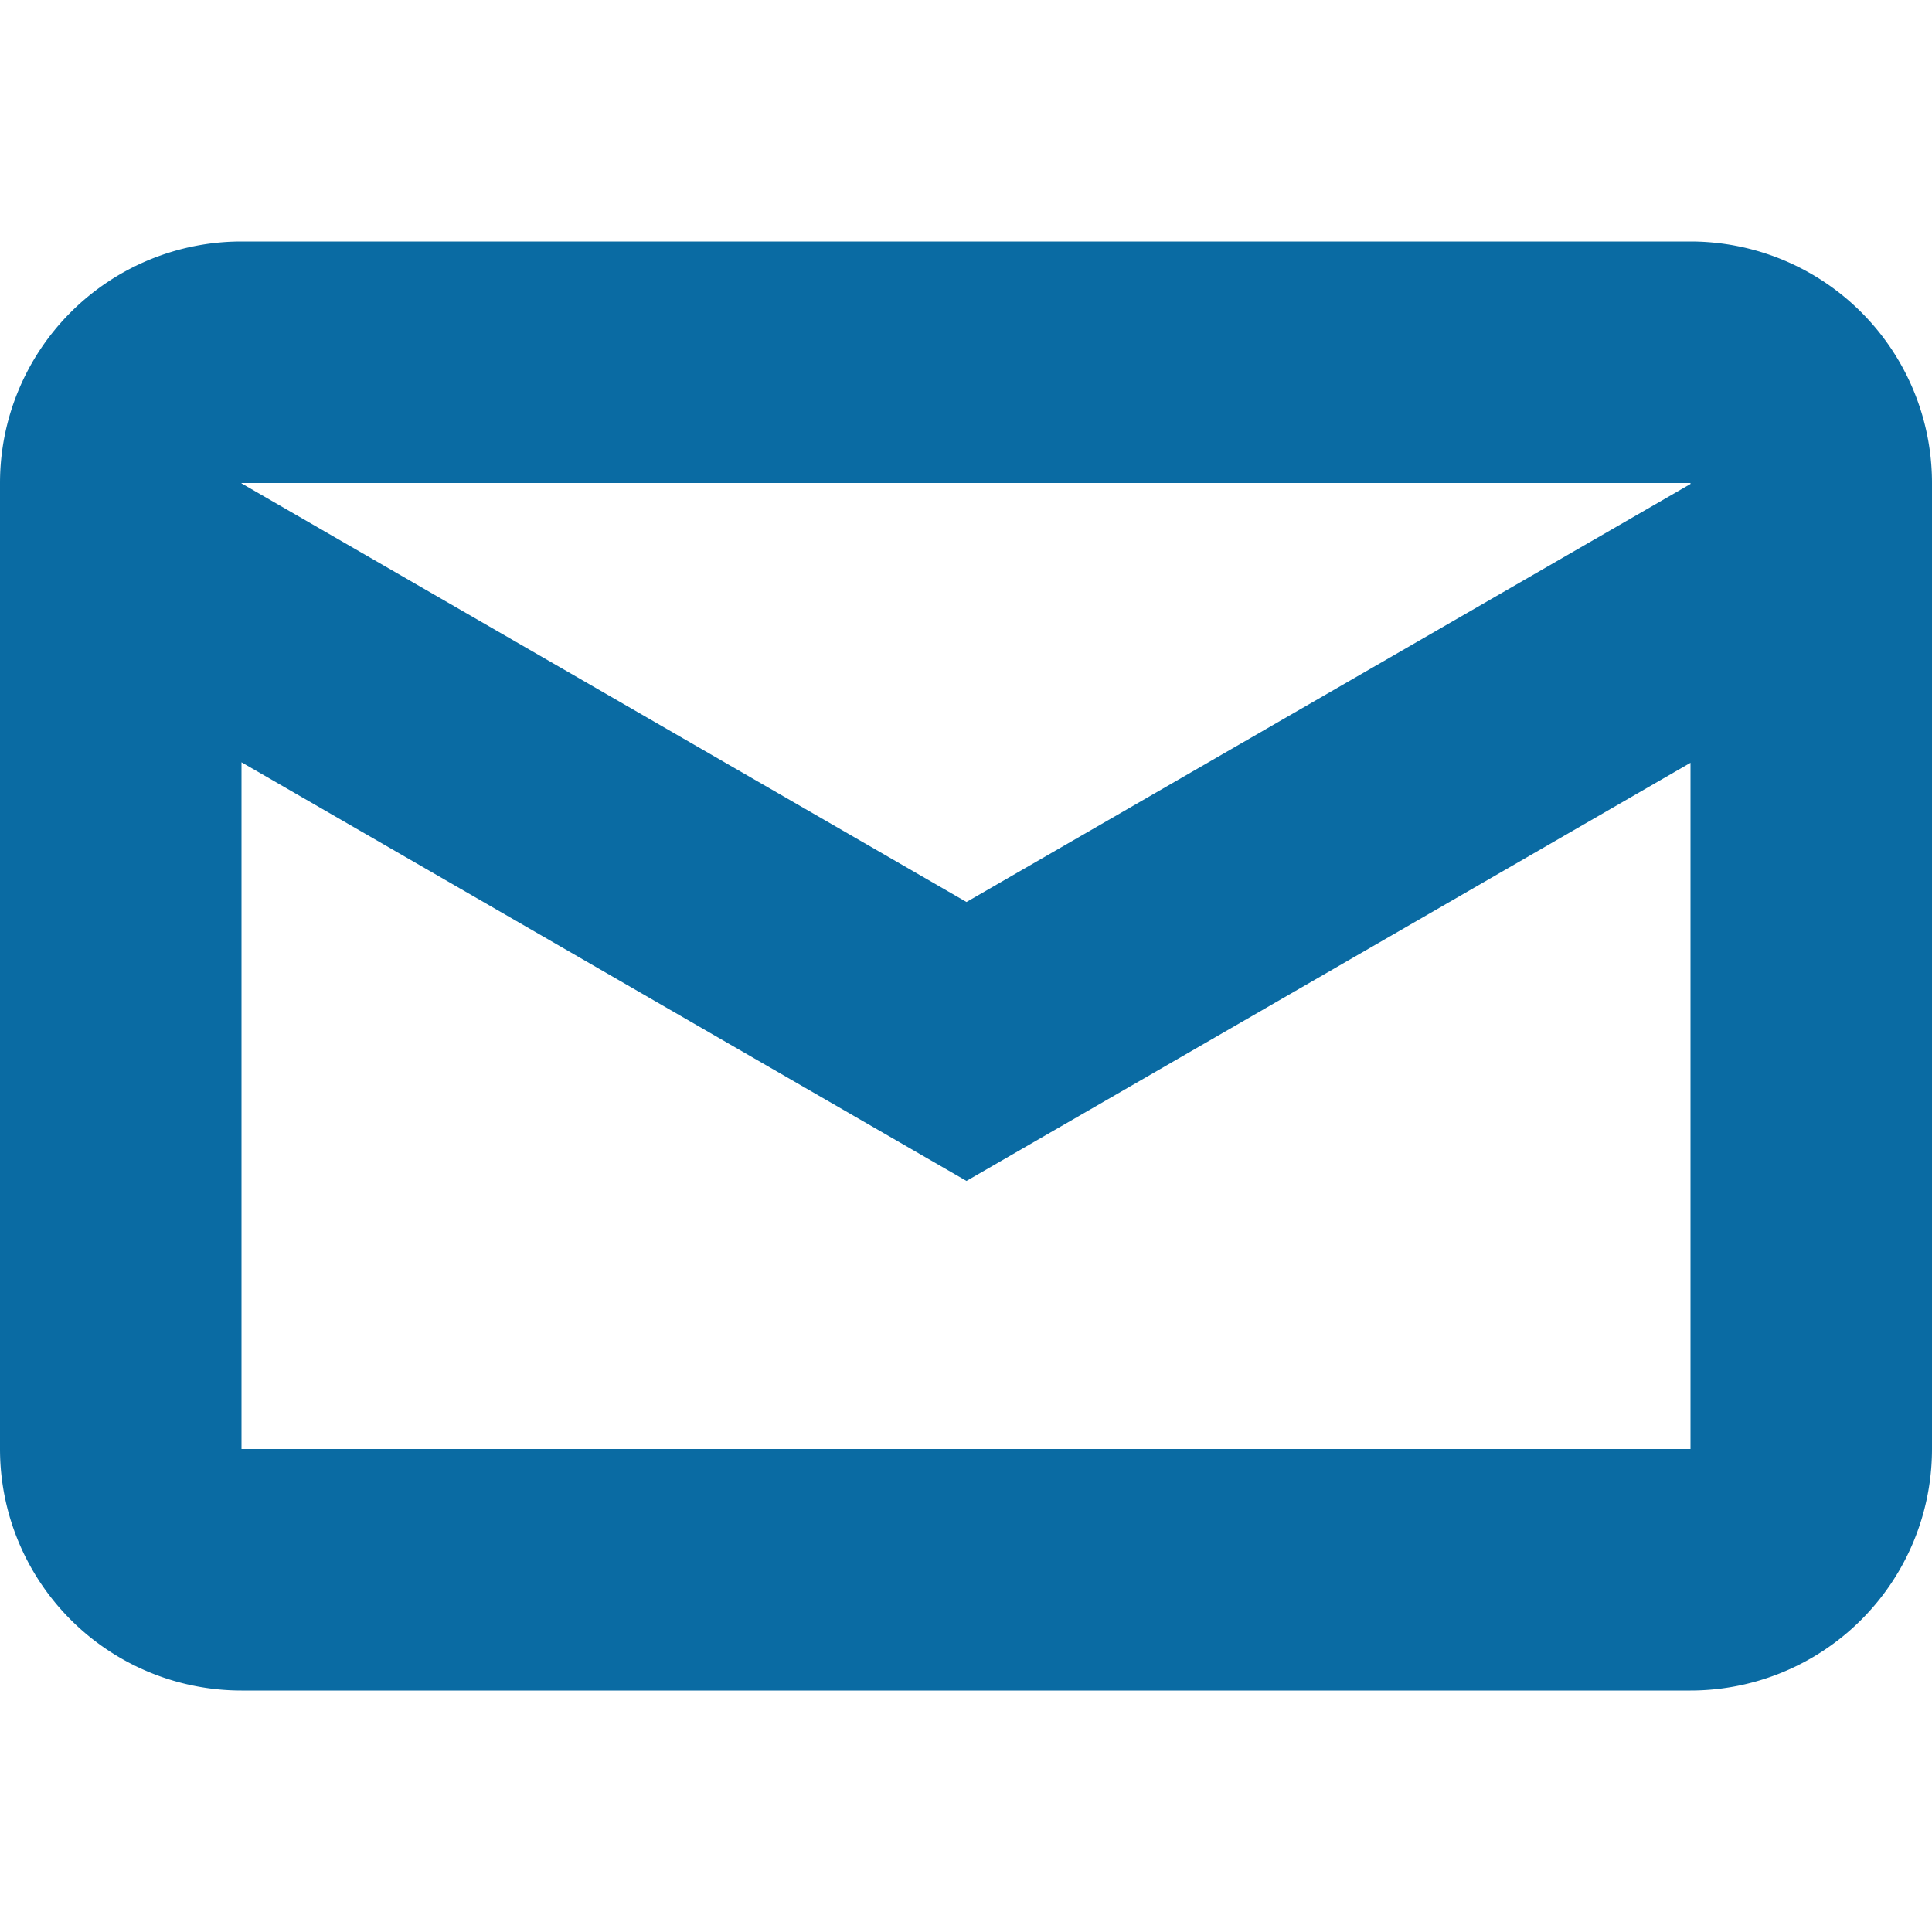 <svg width="16" height="16" fill="none" xmlns="http://www.w3.org/2000/svg"><path fill-rule="evenodd" clip-rule="evenodd" d="M0 4a2 2 0 012-2h12a2 2 0 012 2v8a2 2 0 01-2 2H2a2 2 0 01-2-2V4zm2 0h12v.008L8.004 7.47 2 4.003V4zm0 2.313V12h12V6.317L8.004 9.78 2 6.313z" fill="#0a6ba3"/></svg>
